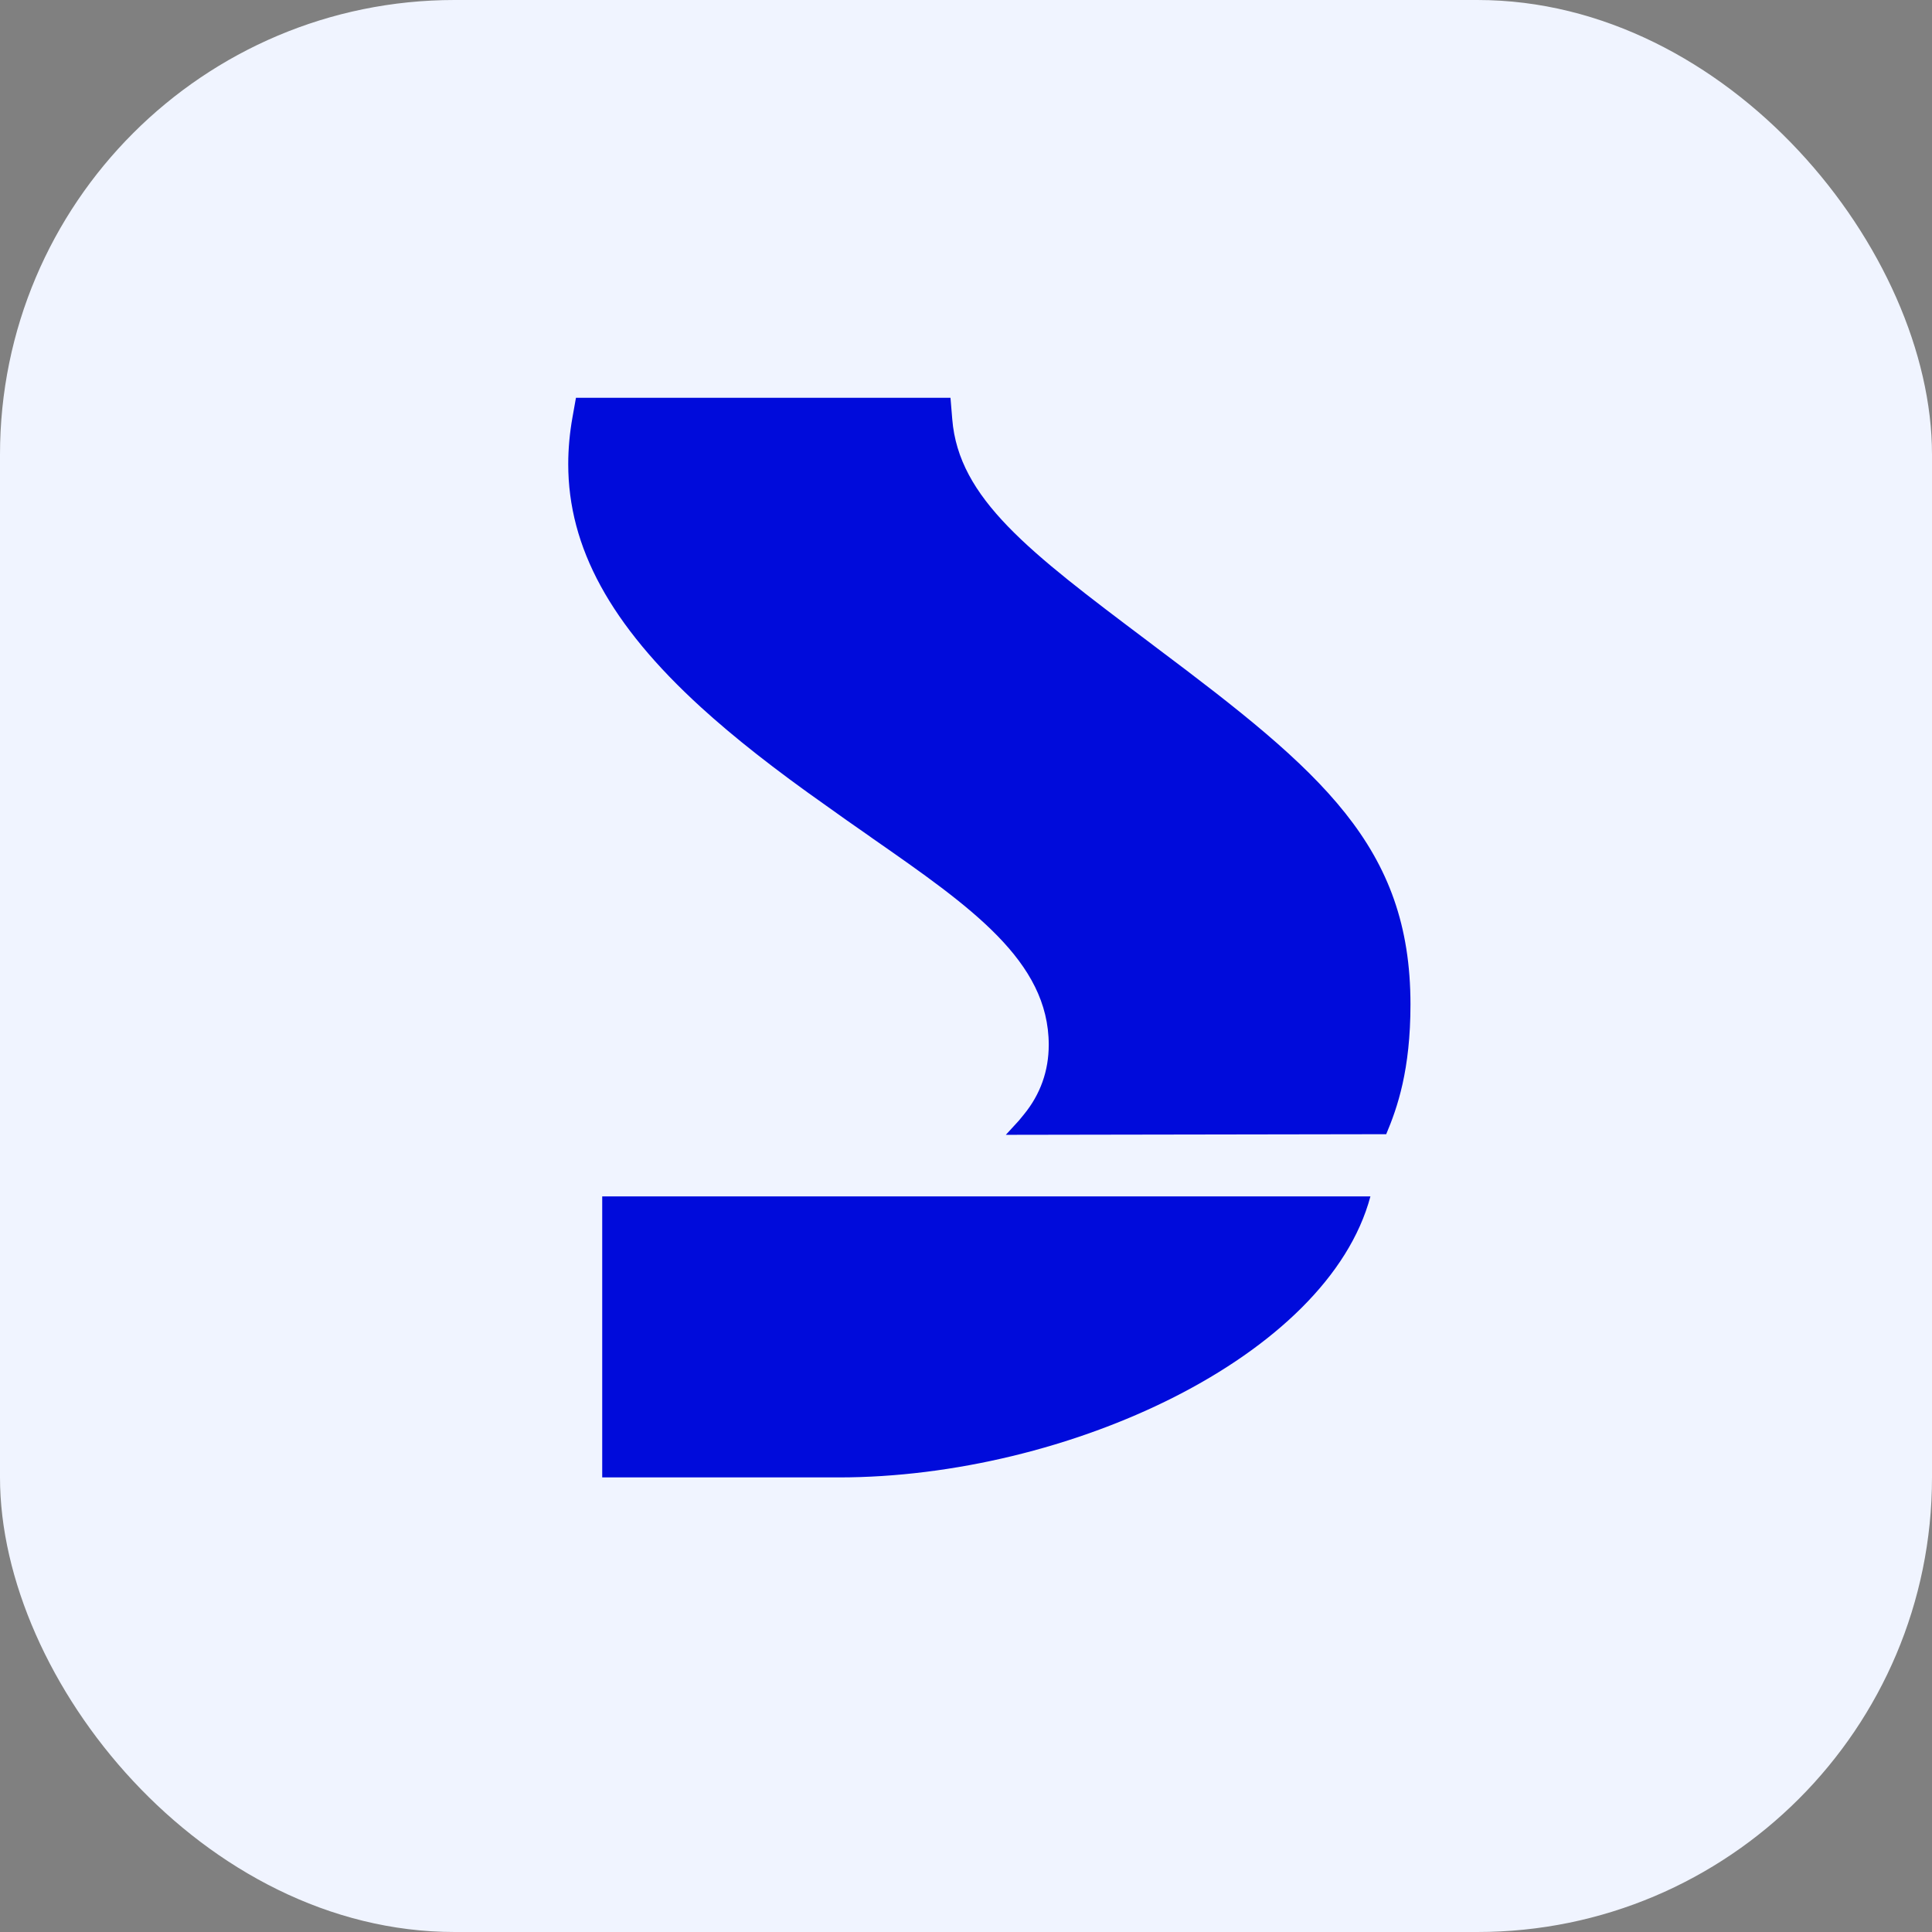 <svg xmlns="http://www.w3.org/2000/svg" version="1.1" xmlns:xlink="http://www.w3.org/1999/xlink" width="34" height="34"><rect width="100%" height="100%" fill="#808080" stroke="none"/><svg width="34" height="34" viewBox="0 0 34 34" fill="none" xmlns="http://www.w3.org/2000/svg">
<rect width="34" height="34" rx="8" fill="#F0F4FF"></rect>
<path d="M14.536 14.176C14.778 14.351 15.015 14.516 15.275 14.697L15.352 14.752C17.085 15.959 18.456 16.914 18.456 18.387C18.456 18.845 18.309 19.259 18.018 19.614L17.932 19.719L17.701 19.971L24.395 19.96C24.593 19.491 24.822 18.828 24.822 17.676C24.822 14.895 23.254 13.576 20.354 11.4L20.189 11.275C18.119 9.717 16.87 8.775 16.758 7.376L16.727 7H10.136L10.075 7.342C10.026 7.616 10 7.893 10 8.167C10 9.633 10.743 10.994 12.336 12.447C12.917 12.977 13.638 13.544 14.536 14.176Z" fill="#000BDB"></path>
<path d="M14.762 26H10.598V21.055H24.117C23.365 23.874 18.787 26 14.76 26H14.762Z" fill="#000BDB"></path>
</svg><style>@media (prefers-color-scheme: light) { :root { filter: none; } }
@media (prefers-color-scheme: dark) { :root { filter: none; } }
</style></svg>